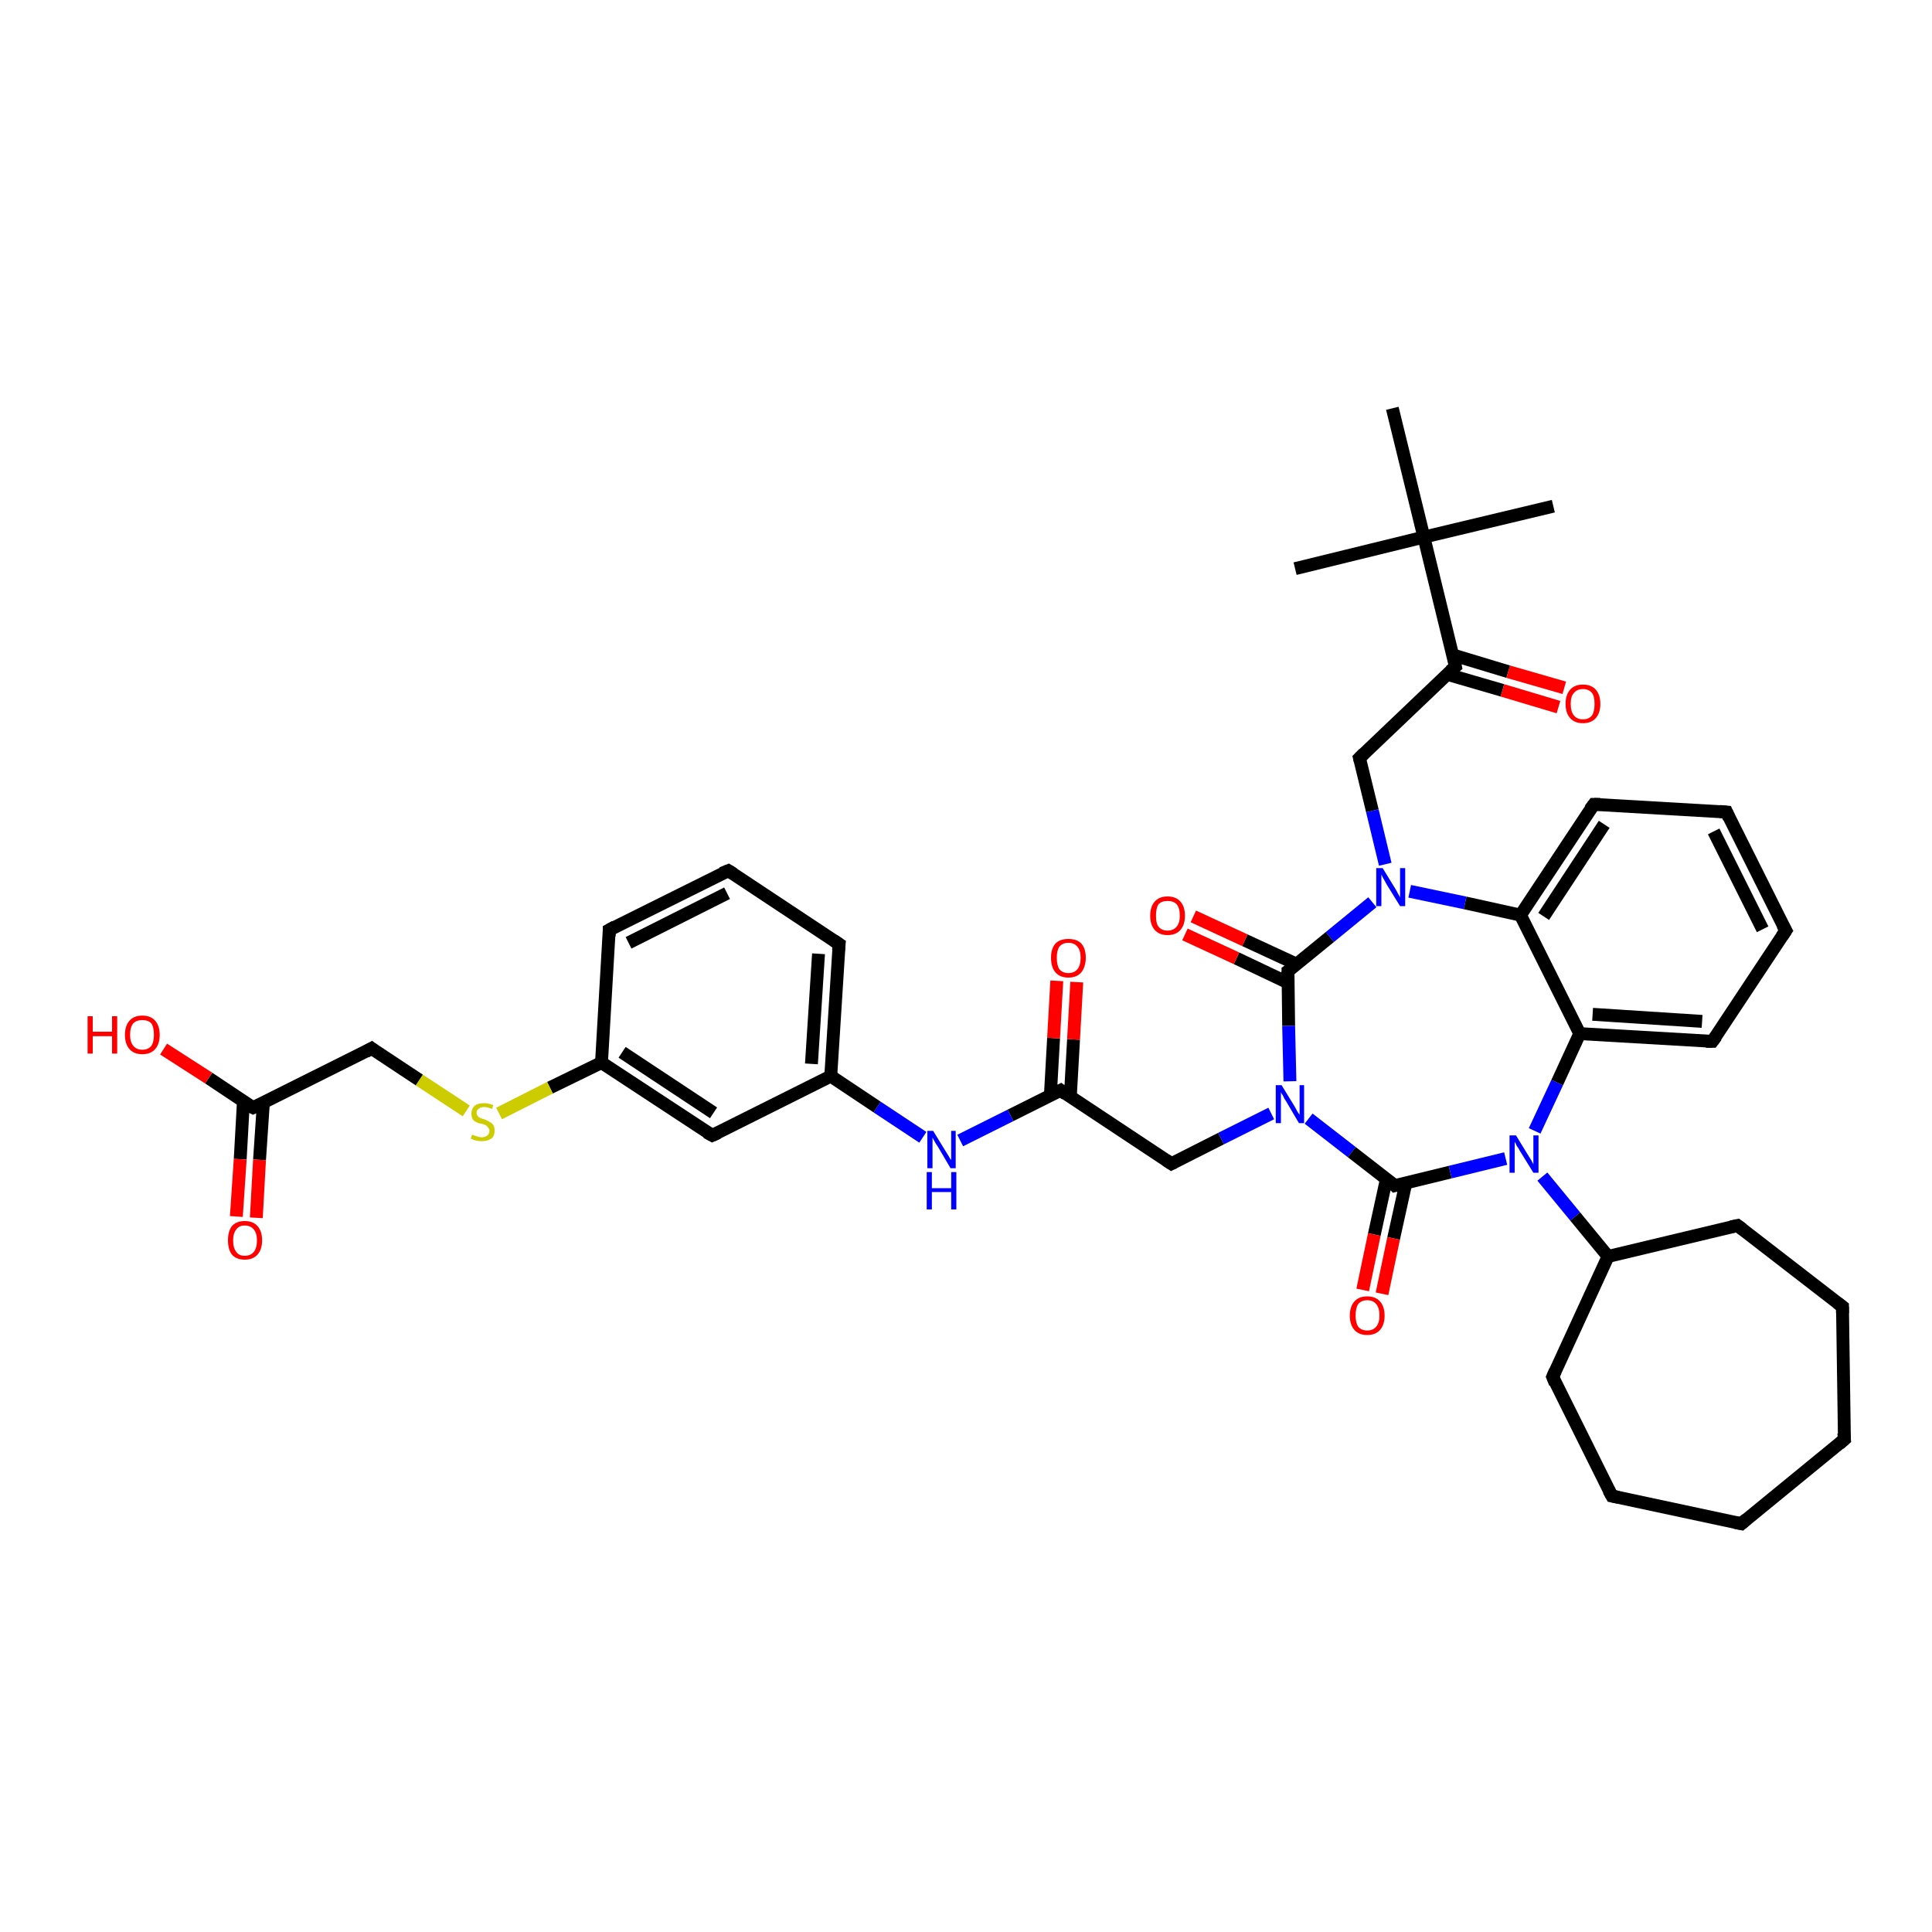 <?xml version='1.0' encoding='iso-8859-1'?>
<svg version='1.1' baseProfile='full'
              xmlns='http://www.w3.org/2000/svg'
                      xmlns:rdkit='http://www.rdkit.org/xml'
                      xmlns:xlink='http://www.w3.org/1999/xlink'
                  xml:space='preserve'
width='300px' height='300px' viewBox='0 0 300 300'>
<!-- END OF HEADER -->
<rect style='opacity:1.0;fill:#FFFFFF;stroke:none' width='300.0' height='300.0' x='0.0' y='0.0'> </rect>
<path class='bond-0 atom-0 atom-1' d='M 241.2,78.6 L 221.1,83.4' style='fill:none;fill-rule:evenodd;stroke:#000000;stroke-width:2.0px;stroke-linecap:butt;stroke-linejoin:miter;stroke-opacity:1' />
<path class='bond-1 atom-1 atom-2' d='M 221.1,83.4 L 201.1,88.3' style='fill:none;fill-rule:evenodd;stroke:#000000;stroke-width:2.0px;stroke-linecap:butt;stroke-linejoin:miter;stroke-opacity:1' />
<path class='bond-2 atom-1 atom-3' d='M 221.1,83.4 L 216.2,63.4' style='fill:none;fill-rule:evenodd;stroke:#000000;stroke-width:2.0px;stroke-linecap:butt;stroke-linejoin:miter;stroke-opacity:1' />
<path class='bond-3 atom-1 atom-4' d='M 221.1,83.4 L 226.0,103.5' style='fill:none;fill-rule:evenodd;stroke:#000000;stroke-width:2.0px;stroke-linecap:butt;stroke-linejoin:miter;stroke-opacity:1' />
<path class='bond-4 atom-4 atom-5' d='M 224.7,104.7 L 233.3,107.2' style='fill:none;fill-rule:evenodd;stroke:#000000;stroke-width:2.0px;stroke-linecap:butt;stroke-linejoin:miter;stroke-opacity:1' />
<path class='bond-4 atom-4 atom-5' d='M 233.3,107.2 L 242.0,109.8' style='fill:none;fill-rule:evenodd;stroke:#FF0000;stroke-width:2.0px;stroke-linecap:butt;stroke-linejoin:miter;stroke-opacity:1' />
<path class='bond-4 atom-4 atom-5' d='M 225.6,101.7 L 234.2,104.3' style='fill:none;fill-rule:evenodd;stroke:#000000;stroke-width:2.0px;stroke-linecap:butt;stroke-linejoin:miter;stroke-opacity:1' />
<path class='bond-4 atom-4 atom-5' d='M 234.2,104.3 L 242.9,106.8' style='fill:none;fill-rule:evenodd;stroke:#FF0000;stroke-width:2.0px;stroke-linecap:butt;stroke-linejoin:miter;stroke-opacity:1' />
<path class='bond-5 atom-4 atom-6' d='M 226.0,103.5 L 211.1,117.7' style='fill:none;fill-rule:evenodd;stroke:#000000;stroke-width:2.0px;stroke-linecap:butt;stroke-linejoin:miter;stroke-opacity:1' />
<path class='bond-6 atom-6 atom-7' d='M 211.1,117.7 L 213.1,125.9' style='fill:none;fill-rule:evenodd;stroke:#000000;stroke-width:2.0px;stroke-linecap:butt;stroke-linejoin:miter;stroke-opacity:1' />
<path class='bond-6 atom-6 atom-7' d='M 213.1,125.9 L 215.1,134.2' style='fill:none;fill-rule:evenodd;stroke:#0000FF;stroke-width:2.0px;stroke-linecap:butt;stroke-linejoin:miter;stroke-opacity:1' />
<path class='bond-7 atom-7 atom-8' d='M 213.1,140.1 L 206.5,145.5' style='fill:none;fill-rule:evenodd;stroke:#0000FF;stroke-width:2.0px;stroke-linecap:butt;stroke-linejoin:miter;stroke-opacity:1' />
<path class='bond-7 atom-7 atom-8' d='M 206.5,145.5 L 200.0,150.8' style='fill:none;fill-rule:evenodd;stroke:#000000;stroke-width:2.0px;stroke-linecap:butt;stroke-linejoin:miter;stroke-opacity:1' />
<path class='bond-8 atom-8 atom-9' d='M 201.3,149.7 L 193.3,146.0' style='fill:none;fill-rule:evenodd;stroke:#000000;stroke-width:2.0px;stroke-linecap:butt;stroke-linejoin:miter;stroke-opacity:1' />
<path class='bond-8 atom-8 atom-9' d='M 193.3,146.0 L 185.3,142.3' style='fill:none;fill-rule:evenodd;stroke:#FF0000;stroke-width:2.0px;stroke-linecap:butt;stroke-linejoin:miter;stroke-opacity:1' />
<path class='bond-8 atom-8 atom-9' d='M 200.0,152.6 L 192.0,148.8' style='fill:none;fill-rule:evenodd;stroke:#000000;stroke-width:2.0px;stroke-linecap:butt;stroke-linejoin:miter;stroke-opacity:1' />
<path class='bond-8 atom-8 atom-9' d='M 192.0,148.8 L 184.0,145.1' style='fill:none;fill-rule:evenodd;stroke:#FF0000;stroke-width:2.0px;stroke-linecap:butt;stroke-linejoin:miter;stroke-opacity:1' />
<path class='bond-9 atom-8 atom-10' d='M 200.0,150.8 L 200.1,159.3' style='fill:none;fill-rule:evenodd;stroke:#000000;stroke-width:2.0px;stroke-linecap:butt;stroke-linejoin:miter;stroke-opacity:1' />
<path class='bond-9 atom-8 atom-10' d='M 200.1,159.3 L 200.3,167.9' style='fill:none;fill-rule:evenodd;stroke:#0000FF;stroke-width:2.0px;stroke-linecap:butt;stroke-linejoin:miter;stroke-opacity:1' />
<path class='bond-10 atom-10 atom-11' d='M 197.4,172.9 L 189.6,176.8' style='fill:none;fill-rule:evenodd;stroke:#0000FF;stroke-width:2.0px;stroke-linecap:butt;stroke-linejoin:miter;stroke-opacity:1' />
<path class='bond-10 atom-10 atom-11' d='M 189.6,176.8 L 181.9,180.7' style='fill:none;fill-rule:evenodd;stroke:#000000;stroke-width:2.0px;stroke-linecap:butt;stroke-linejoin:miter;stroke-opacity:1' />
<path class='bond-11 atom-11 atom-12' d='M 181.9,180.7 L 164.7,169.3' style='fill:none;fill-rule:evenodd;stroke:#000000;stroke-width:2.0px;stroke-linecap:butt;stroke-linejoin:miter;stroke-opacity:1' />
<path class='bond-12 atom-12 atom-13' d='M 166.2,170.3 L 166.7,161.4' style='fill:none;fill-rule:evenodd;stroke:#000000;stroke-width:2.0px;stroke-linecap:butt;stroke-linejoin:miter;stroke-opacity:1' />
<path class='bond-12 atom-12 atom-13' d='M 166.7,161.4 L 167.2,152.5' style='fill:none;fill-rule:evenodd;stroke:#FF0000;stroke-width:2.0px;stroke-linecap:butt;stroke-linejoin:miter;stroke-opacity:1' />
<path class='bond-12 atom-12 atom-13' d='M 163.1,170.1 L 163.6,161.2' style='fill:none;fill-rule:evenodd;stroke:#000000;stroke-width:2.0px;stroke-linecap:butt;stroke-linejoin:miter;stroke-opacity:1' />
<path class='bond-12 atom-12 atom-13' d='M 163.6,161.2 L 164.1,152.3' style='fill:none;fill-rule:evenodd;stroke:#FF0000;stroke-width:2.0px;stroke-linecap:butt;stroke-linejoin:miter;stroke-opacity:1' />
<path class='bond-13 atom-12 atom-14' d='M 164.7,169.3 L 156.9,173.2' style='fill:none;fill-rule:evenodd;stroke:#000000;stroke-width:2.0px;stroke-linecap:butt;stroke-linejoin:miter;stroke-opacity:1' />
<path class='bond-13 atom-12 atom-14' d='M 156.9,173.2 L 149.1,177.1' style='fill:none;fill-rule:evenodd;stroke:#0000FF;stroke-width:2.0px;stroke-linecap:butt;stroke-linejoin:miter;stroke-opacity:1' />
<path class='bond-14 atom-14 atom-15' d='M 143.3,176.6 L 136.2,171.9' style='fill:none;fill-rule:evenodd;stroke:#0000FF;stroke-width:2.0px;stroke-linecap:butt;stroke-linejoin:miter;stroke-opacity:1' />
<path class='bond-14 atom-14 atom-15' d='M 136.2,171.9 L 129.0,167.1' style='fill:none;fill-rule:evenodd;stroke:#000000;stroke-width:2.0px;stroke-linecap:butt;stroke-linejoin:miter;stroke-opacity:1' />
<path class='bond-15 atom-15 atom-16' d='M 129.0,167.1 L 130.3,146.6' style='fill:none;fill-rule:evenodd;stroke:#000000;stroke-width:2.0px;stroke-linecap:butt;stroke-linejoin:miter;stroke-opacity:1' />
<path class='bond-15 atom-15 atom-16' d='M 126.0,165.2 L 127.1,148.1' style='fill:none;fill-rule:evenodd;stroke:#000000;stroke-width:2.0px;stroke-linecap:butt;stroke-linejoin:miter;stroke-opacity:1' />
<path class='bond-16 atom-16 atom-17' d='M 130.3,146.6 L 113.1,135.2' style='fill:none;fill-rule:evenodd;stroke:#000000;stroke-width:2.0px;stroke-linecap:butt;stroke-linejoin:miter;stroke-opacity:1' />
<path class='bond-17 atom-17 atom-18' d='M 113.1,135.2 L 94.6,144.4' style='fill:none;fill-rule:evenodd;stroke:#000000;stroke-width:2.0px;stroke-linecap:butt;stroke-linejoin:miter;stroke-opacity:1' />
<path class='bond-17 atom-17 atom-18' d='M 112.9,138.7 L 97.6,146.4' style='fill:none;fill-rule:evenodd;stroke:#000000;stroke-width:2.0px;stroke-linecap:butt;stroke-linejoin:miter;stroke-opacity:1' />
<path class='bond-18 atom-18 atom-19' d='M 94.6,144.4 L 93.4,165.0' style='fill:none;fill-rule:evenodd;stroke:#000000;stroke-width:2.0px;stroke-linecap:butt;stroke-linejoin:miter;stroke-opacity:1' />
<path class='bond-19 atom-19 atom-20' d='M 93.4,165.0 L 85.4,168.9' style='fill:none;fill-rule:evenodd;stroke:#000000;stroke-width:2.0px;stroke-linecap:butt;stroke-linejoin:miter;stroke-opacity:1' />
<path class='bond-19 atom-19 atom-20' d='M 85.4,168.9 L 77.5,172.9' style='fill:none;fill-rule:evenodd;stroke:#CCCC00;stroke-width:2.0px;stroke-linecap:butt;stroke-linejoin:miter;stroke-opacity:1' />
<path class='bond-20 atom-20 atom-21' d='M 72.4,172.5 L 65.1,167.7' style='fill:none;fill-rule:evenodd;stroke:#CCCC00;stroke-width:2.0px;stroke-linecap:butt;stroke-linejoin:miter;stroke-opacity:1' />
<path class='bond-20 atom-20 atom-21' d='M 65.1,167.7 L 57.7,162.8' style='fill:none;fill-rule:evenodd;stroke:#000000;stroke-width:2.0px;stroke-linecap:butt;stroke-linejoin:miter;stroke-opacity:1' />
<path class='bond-21 atom-21 atom-22' d='M 57.7,162.8 L 39.3,172.0' style='fill:none;fill-rule:evenodd;stroke:#000000;stroke-width:2.0px;stroke-linecap:butt;stroke-linejoin:miter;stroke-opacity:1' />
<path class='bond-22 atom-22 atom-23' d='M 37.8,171.0 L 37.3,180.0' style='fill:none;fill-rule:evenodd;stroke:#000000;stroke-width:2.0px;stroke-linecap:butt;stroke-linejoin:miter;stroke-opacity:1' />
<path class='bond-22 atom-22 atom-23' d='M 37.3,180.0 L 36.7,188.9' style='fill:none;fill-rule:evenodd;stroke:#FF0000;stroke-width:2.0px;stroke-linecap:butt;stroke-linejoin:miter;stroke-opacity:1' />
<path class='bond-22 atom-22 atom-23' d='M 40.9,171.2 L 40.3,180.1' style='fill:none;fill-rule:evenodd;stroke:#000000;stroke-width:2.0px;stroke-linecap:butt;stroke-linejoin:miter;stroke-opacity:1' />
<path class='bond-22 atom-22 atom-23' d='M 40.3,180.1 L 39.8,189.1' style='fill:none;fill-rule:evenodd;stroke:#FF0000;stroke-width:2.0px;stroke-linecap:butt;stroke-linejoin:miter;stroke-opacity:1' />
<path class='bond-23 atom-22 atom-24' d='M 39.3,172.0 L 32.4,167.4' style='fill:none;fill-rule:evenodd;stroke:#000000;stroke-width:2.0px;stroke-linecap:butt;stroke-linejoin:miter;stroke-opacity:1' />
<path class='bond-23 atom-22 atom-24' d='M 32.4,167.4 L 25.4,162.9' style='fill:none;fill-rule:evenodd;stroke:#FF0000;stroke-width:2.0px;stroke-linecap:butt;stroke-linejoin:miter;stroke-opacity:1' />
<path class='bond-24 atom-19 atom-25' d='M 93.4,165.0 L 110.6,176.3' style='fill:none;fill-rule:evenodd;stroke:#000000;stroke-width:2.0px;stroke-linecap:butt;stroke-linejoin:miter;stroke-opacity:1' />
<path class='bond-24 atom-19 atom-25' d='M 96.6,163.4 L 110.8,172.8' style='fill:none;fill-rule:evenodd;stroke:#000000;stroke-width:2.0px;stroke-linecap:butt;stroke-linejoin:miter;stroke-opacity:1' />
<path class='bond-25 atom-10 atom-26' d='M 203.2,173.7 L 209.9,178.9' style='fill:none;fill-rule:evenodd;stroke:#0000FF;stroke-width:2.0px;stroke-linecap:butt;stroke-linejoin:miter;stroke-opacity:1' />
<path class='bond-25 atom-10 atom-26' d='M 209.9,178.9 L 216.6,184.1' style='fill:none;fill-rule:evenodd;stroke:#000000;stroke-width:2.0px;stroke-linecap:butt;stroke-linejoin:miter;stroke-opacity:1' />
<path class='bond-26 atom-26 atom-27' d='M 215.3,183.0 L 213.4,191.7' style='fill:none;fill-rule:evenodd;stroke:#000000;stroke-width:2.0px;stroke-linecap:butt;stroke-linejoin:miter;stroke-opacity:1' />
<path class='bond-26 atom-26 atom-27' d='M 213.4,191.7 L 211.6,200.3' style='fill:none;fill-rule:evenodd;stroke:#FF0000;stroke-width:2.0px;stroke-linecap:butt;stroke-linejoin:miter;stroke-opacity:1' />
<path class='bond-26 atom-26 atom-27' d='M 218.3,183.7 L 216.4,192.3' style='fill:none;fill-rule:evenodd;stroke:#000000;stroke-width:2.0px;stroke-linecap:butt;stroke-linejoin:miter;stroke-opacity:1' />
<path class='bond-26 atom-26 atom-27' d='M 216.4,192.3 L 214.6,200.9' style='fill:none;fill-rule:evenodd;stroke:#FF0000;stroke-width:2.0px;stroke-linecap:butt;stroke-linejoin:miter;stroke-opacity:1' />
<path class='bond-27 atom-26 atom-28' d='M 216.6,184.1 L 225.2,182.0' style='fill:none;fill-rule:evenodd;stroke:#000000;stroke-width:2.0px;stroke-linecap:butt;stroke-linejoin:miter;stroke-opacity:1' />
<path class='bond-27 atom-26 atom-28' d='M 225.2,182.0 L 233.8,179.9' style='fill:none;fill-rule:evenodd;stroke:#0000FF;stroke-width:2.0px;stroke-linecap:butt;stroke-linejoin:miter;stroke-opacity:1' />
<path class='bond-28 atom-28 atom-29' d='M 239.5,182.7 L 244.6,188.9' style='fill:none;fill-rule:evenodd;stroke:#0000FF;stroke-width:2.0px;stroke-linecap:butt;stroke-linejoin:miter;stroke-opacity:1' />
<path class='bond-28 atom-28 atom-29' d='M 244.6,188.9 L 249.7,195.1' style='fill:none;fill-rule:evenodd;stroke:#000000;stroke-width:2.0px;stroke-linecap:butt;stroke-linejoin:miter;stroke-opacity:1' />
<path class='bond-29 atom-29 atom-30' d='M 249.7,195.1 L 269.8,190.3' style='fill:none;fill-rule:evenodd;stroke:#000000;stroke-width:2.0px;stroke-linecap:butt;stroke-linejoin:miter;stroke-opacity:1' />
<path class='bond-30 atom-30 atom-31' d='M 269.8,190.3 L 286.1,202.9' style='fill:none;fill-rule:evenodd;stroke:#000000;stroke-width:2.0px;stroke-linecap:butt;stroke-linejoin:miter;stroke-opacity:1' />
<path class='bond-31 atom-31 atom-32' d='M 286.1,202.9 L 286.4,223.5' style='fill:none;fill-rule:evenodd;stroke:#000000;stroke-width:2.0px;stroke-linecap:butt;stroke-linejoin:miter;stroke-opacity:1' />
<path class='bond-32 atom-32 atom-33' d='M 286.4,223.5 L 270.4,236.6' style='fill:none;fill-rule:evenodd;stroke:#000000;stroke-width:2.0px;stroke-linecap:butt;stroke-linejoin:miter;stroke-opacity:1' />
<path class='bond-33 atom-33 atom-34' d='M 270.4,236.6 L 250.3,232.3' style='fill:none;fill-rule:evenodd;stroke:#000000;stroke-width:2.0px;stroke-linecap:butt;stroke-linejoin:miter;stroke-opacity:1' />
<path class='bond-34 atom-34 atom-35' d='M 250.3,232.3 L 241.1,213.8' style='fill:none;fill-rule:evenodd;stroke:#000000;stroke-width:2.0px;stroke-linecap:butt;stroke-linejoin:miter;stroke-opacity:1' />
<path class='bond-35 atom-28 atom-36' d='M 238.3,175.6 L 241.8,168.1' style='fill:none;fill-rule:evenodd;stroke:#0000FF;stroke-width:2.0px;stroke-linecap:butt;stroke-linejoin:miter;stroke-opacity:1' />
<path class='bond-35 atom-28 atom-36' d='M 241.8,168.1 L 245.3,160.5' style='fill:none;fill-rule:evenodd;stroke:#000000;stroke-width:2.0px;stroke-linecap:butt;stroke-linejoin:miter;stroke-opacity:1' />
<path class='bond-36 atom-36 atom-37' d='M 245.3,160.5 L 265.9,161.7' style='fill:none;fill-rule:evenodd;stroke:#000000;stroke-width:2.0px;stroke-linecap:butt;stroke-linejoin:miter;stroke-opacity:1' />
<path class='bond-36 atom-36 atom-37' d='M 247.3,157.5 L 264.3,158.6' style='fill:none;fill-rule:evenodd;stroke:#000000;stroke-width:2.0px;stroke-linecap:butt;stroke-linejoin:miter;stroke-opacity:1' />
<path class='bond-37 atom-37 atom-38' d='M 265.9,161.7 L 277.3,144.5' style='fill:none;fill-rule:evenodd;stroke:#000000;stroke-width:2.0px;stroke-linecap:butt;stroke-linejoin:miter;stroke-opacity:1' />
<path class='bond-38 atom-38 atom-39' d='M 277.3,144.5 L 268.1,126.1' style='fill:none;fill-rule:evenodd;stroke:#000000;stroke-width:2.0px;stroke-linecap:butt;stroke-linejoin:miter;stroke-opacity:1' />
<path class='bond-38 atom-38 atom-39' d='M 273.7,144.3 L 266.1,129.1' style='fill:none;fill-rule:evenodd;stroke:#000000;stroke-width:2.0px;stroke-linecap:butt;stroke-linejoin:miter;stroke-opacity:1' />
<path class='bond-39 atom-39 atom-40' d='M 268.1,126.1 L 247.5,124.9' style='fill:none;fill-rule:evenodd;stroke:#000000;stroke-width:2.0px;stroke-linecap:butt;stroke-linejoin:miter;stroke-opacity:1' />
<path class='bond-40 atom-40 atom-41' d='M 247.5,124.9 L 236.1,142.1' style='fill:none;fill-rule:evenodd;stroke:#000000;stroke-width:2.0px;stroke-linecap:butt;stroke-linejoin:miter;stroke-opacity:1' />
<path class='bond-40 atom-40 atom-41' d='M 249.1,128.0 L 239.7,142.3' style='fill:none;fill-rule:evenodd;stroke:#000000;stroke-width:2.0px;stroke-linecap:butt;stroke-linejoin:miter;stroke-opacity:1' />
<path class='bond-41 atom-41 atom-7' d='M 236.1,142.1 L 227.5,140.2' style='fill:none;fill-rule:evenodd;stroke:#000000;stroke-width:2.0px;stroke-linecap:butt;stroke-linejoin:miter;stroke-opacity:1' />
<path class='bond-41 atom-41 atom-7' d='M 227.5,140.2 L 218.9,138.4' style='fill:none;fill-rule:evenodd;stroke:#0000FF;stroke-width:2.0px;stroke-linecap:butt;stroke-linejoin:miter;stroke-opacity:1' />
<path class='bond-42 atom-25 atom-15' d='M 110.6,176.3 L 129.0,167.1' style='fill:none;fill-rule:evenodd;stroke:#000000;stroke-width:2.0px;stroke-linecap:butt;stroke-linejoin:miter;stroke-opacity:1' />
<path class='bond-43 atom-35 atom-29' d='M 241.1,213.8 L 249.7,195.1' style='fill:none;fill-rule:evenodd;stroke:#000000;stroke-width:2.0px;stroke-linecap:butt;stroke-linejoin:miter;stroke-opacity:1' />
<path class='bond-44 atom-41 atom-36' d='M 236.1,142.1 L 245.3,160.5' style='fill:none;fill-rule:evenodd;stroke:#000000;stroke-width:2.0px;stroke-linecap:butt;stroke-linejoin:miter;stroke-opacity:1' />
<path d='M 225.8,102.5 L 226.0,103.5 L 225.2,104.2' style='fill:none;stroke:#000000;stroke-width:2.0px;stroke-linecap:butt;stroke-linejoin:miter;stroke-opacity:1;' />
<path d='M 211.8,117.0 L 211.1,117.7 L 211.2,118.1' style='fill:none;stroke:#000000;stroke-width:2.0px;stroke-linecap:butt;stroke-linejoin:miter;stroke-opacity:1;' />
<path d='M 200.3,150.6 L 200.0,150.8 L 200.0,151.3' style='fill:none;stroke:#000000;stroke-width:2.0px;stroke-linecap:butt;stroke-linejoin:miter;stroke-opacity:1;' />
<path d='M 182.3,180.5 L 181.9,180.7 L 181.0,180.1' style='fill:none;stroke:#000000;stroke-width:2.0px;stroke-linecap:butt;stroke-linejoin:miter;stroke-opacity:1;' />
<path d='M 165.5,169.9 L 164.7,169.3 L 164.3,169.5' style='fill:none;stroke:#000000;stroke-width:2.0px;stroke-linecap:butt;stroke-linejoin:miter;stroke-opacity:1;' />
<path d='M 130.2,147.6 L 130.3,146.6 L 129.4,146.0' style='fill:none;stroke:#000000;stroke-width:2.0px;stroke-linecap:butt;stroke-linejoin:miter;stroke-opacity:1;' />
<path d='M 113.9,135.7 L 113.1,135.2 L 112.1,135.6' style='fill:none;stroke:#000000;stroke-width:2.0px;stroke-linecap:butt;stroke-linejoin:miter;stroke-opacity:1;' />
<path d='M 95.5,143.9 L 94.6,144.4 L 94.6,145.4' style='fill:none;stroke:#000000;stroke-width:2.0px;stroke-linecap:butt;stroke-linejoin:miter;stroke-opacity:1;' />
<path d='M 58.1,163.1 L 57.7,162.8 L 56.8,163.3' style='fill:none;stroke:#000000;stroke-width:2.0px;stroke-linecap:butt;stroke-linejoin:miter;stroke-opacity:1;' />
<path d='M 40.2,171.6 L 39.3,172.0 L 38.9,171.8' style='fill:none;stroke:#000000;stroke-width:2.0px;stroke-linecap:butt;stroke-linejoin:miter;stroke-opacity:1;' />
<path d='M 109.7,175.8 L 110.6,176.3 L 111.5,175.9' style='fill:none;stroke:#000000;stroke-width:2.0px;stroke-linecap:butt;stroke-linejoin:miter;stroke-opacity:1;' />
<path d='M 216.3,183.8 L 216.6,184.1 L 217.0,184.0' style='fill:none;stroke:#000000;stroke-width:2.0px;stroke-linecap:butt;stroke-linejoin:miter;stroke-opacity:1;' />
<path d='M 268.8,190.5 L 269.8,190.3 L 270.6,190.9' style='fill:none;stroke:#000000;stroke-width:2.0px;stroke-linecap:butt;stroke-linejoin:miter;stroke-opacity:1;' />
<path d='M 285.3,202.3 L 286.1,202.9 L 286.1,203.9' style='fill:none;stroke:#000000;stroke-width:2.0px;stroke-linecap:butt;stroke-linejoin:miter;stroke-opacity:1;' />
<path d='M 286.3,222.5 L 286.4,223.5 L 285.6,224.2' style='fill:none;stroke:#000000;stroke-width:2.0px;stroke-linecap:butt;stroke-linejoin:miter;stroke-opacity:1;' />
<path d='M 271.2,235.9 L 270.4,236.6 L 269.4,236.4' style='fill:none;stroke:#000000;stroke-width:2.0px;stroke-linecap:butt;stroke-linejoin:miter;stroke-opacity:1;' />
<path d='M 251.3,232.5 L 250.3,232.3 L 249.8,231.4' style='fill:none;stroke:#000000;stroke-width:2.0px;stroke-linecap:butt;stroke-linejoin:miter;stroke-opacity:1;' />
<path d='M 241.5,214.8 L 241.1,213.8 L 241.5,212.9' style='fill:none;stroke:#000000;stroke-width:2.0px;stroke-linecap:butt;stroke-linejoin:miter;stroke-opacity:1;' />
<path d='M 264.9,161.7 L 265.9,161.7 L 266.5,160.9' style='fill:none;stroke:#000000;stroke-width:2.0px;stroke-linecap:butt;stroke-linejoin:miter;stroke-opacity:1;' />
<path d='M 276.7,145.4 L 277.3,144.5 L 276.8,143.6' style='fill:none;stroke:#000000;stroke-width:2.0px;stroke-linecap:butt;stroke-linejoin:miter;stroke-opacity:1;' />
<path d='M 268.5,127.0 L 268.1,126.1 L 267.0,126.0' style='fill:none;stroke:#000000;stroke-width:2.0px;stroke-linecap:butt;stroke-linejoin:miter;stroke-opacity:1;' />
<path d='M 248.5,124.9 L 247.5,124.9 L 246.9,125.7' style='fill:none;stroke:#000000;stroke-width:2.0px;stroke-linecap:butt;stroke-linejoin:miter;stroke-opacity:1;' />
<path class='atom-5' d='M 243.1 109.3
Q 243.1 107.9, 243.8 107.1
Q 244.5 106.3, 245.8 106.3
Q 247.1 106.3, 247.8 107.1
Q 248.5 107.9, 248.5 109.3
Q 248.5 110.7, 247.8 111.5
Q 247.1 112.3, 245.8 112.3
Q 244.5 112.3, 243.8 111.5
Q 243.1 110.7, 243.1 109.3
M 245.8 111.7
Q 246.7 111.7, 247.2 111.1
Q 247.6 110.5, 247.6 109.3
Q 247.6 108.1, 247.2 107.6
Q 246.7 107.0, 245.8 107.0
Q 244.9 107.0, 244.4 107.6
Q 243.9 108.1, 243.9 109.3
Q 243.9 110.5, 244.4 111.1
Q 244.9 111.7, 245.8 111.7
' fill='#FF0000'/>
<path class='atom-7' d='M 214.7 134.8
L 216.6 137.9
Q 216.8 138.2, 217.1 138.8
Q 217.4 139.3, 217.4 139.4
L 217.4 134.8
L 218.2 134.8
L 218.2 140.7
L 217.4 140.7
L 215.3 137.3
Q 215.1 136.9, 214.8 136.4
Q 214.6 136.0, 214.5 135.8
L 214.5 140.7
L 213.7 140.7
L 213.7 134.8
L 214.7 134.8
' fill='#0000FF'/>
<path class='atom-9' d='M 178.6 142.2
Q 178.6 140.8, 179.3 140.0
Q 180.0 139.2, 181.3 139.2
Q 182.6 139.2, 183.3 140.0
Q 184.0 140.8, 184.0 142.2
Q 184.0 143.6, 183.3 144.4
Q 182.6 145.2, 181.3 145.2
Q 180.0 145.2, 179.3 144.4
Q 178.6 143.6, 178.6 142.2
M 181.3 144.5
Q 182.2 144.5, 182.7 143.9
Q 183.2 143.3, 183.2 142.2
Q 183.2 141.0, 182.7 140.4
Q 182.2 139.9, 181.3 139.9
Q 180.4 139.9, 179.9 140.4
Q 179.5 141.0, 179.5 142.2
Q 179.5 143.4, 179.9 143.9
Q 180.4 144.5, 181.3 144.5
' fill='#FF0000'/>
<path class='atom-10' d='M 199.0 168.5
L 200.9 171.6
Q 201.1 171.9, 201.4 172.5
Q 201.7 173.0, 201.8 173.1
L 201.8 168.5
L 202.5 168.5
L 202.5 174.4
L 201.7 174.4
L 199.7 171.0
Q 199.4 170.6, 199.2 170.1
Q 198.9 169.7, 198.9 169.5
L 198.9 174.4
L 198.1 174.4
L 198.1 168.5
L 199.0 168.5
' fill='#0000FF'/>
<path class='atom-13' d='M 163.2 148.7
Q 163.2 147.3, 163.9 146.5
Q 164.6 145.8, 165.9 145.8
Q 167.2 145.8, 167.9 146.5
Q 168.6 147.3, 168.6 148.7
Q 168.6 150.1, 167.9 151.0
Q 167.2 151.8, 165.9 151.8
Q 164.6 151.8, 163.9 151.0
Q 163.2 150.2, 163.2 148.7
M 165.9 151.1
Q 166.8 151.1, 167.3 150.5
Q 167.8 149.9, 167.8 148.7
Q 167.8 147.6, 167.3 147.0
Q 166.8 146.4, 165.9 146.4
Q 165.0 146.4, 164.5 147.0
Q 164.1 147.6, 164.1 148.7
Q 164.1 149.9, 164.5 150.5
Q 165.0 151.1, 165.9 151.1
' fill='#FF0000'/>
<path class='atom-14' d='M 144.9 175.6
L 146.8 178.7
Q 147.0 179.0, 147.3 179.5
Q 147.6 180.1, 147.7 180.1
L 147.7 175.6
L 148.4 175.6
L 148.4 181.4
L 147.6 181.4
L 145.6 178.0
Q 145.3 177.6, 145.1 177.2
Q 144.8 176.7, 144.8 176.6
L 144.8 181.4
L 144.0 181.4
L 144.0 175.6
L 144.9 175.6
' fill='#0000FF'/>
<path class='atom-14' d='M 143.9 182.0
L 144.7 182.0
L 144.7 184.5
L 147.7 184.5
L 147.7 182.0
L 148.5 182.0
L 148.5 187.8
L 147.7 187.8
L 147.7 185.1
L 144.7 185.1
L 144.7 187.8
L 143.9 187.8
L 143.9 182.0
' fill='#0000FF'/>
<path class='atom-20' d='M 73.3 176.2
Q 73.3 176.2, 73.6 176.3
Q 73.9 176.4, 74.2 176.5
Q 74.5 176.6, 74.8 176.6
Q 75.3 176.6, 75.7 176.3
Q 76.0 176.0, 76.0 175.6
Q 76.0 175.3, 75.8 175.1
Q 75.7 174.9, 75.4 174.7
Q 75.2 174.6, 74.8 174.5
Q 74.2 174.4, 73.9 174.2
Q 73.6 174.1, 73.4 173.8
Q 73.2 173.4, 73.2 172.9
Q 73.2 172.2, 73.7 171.7
Q 74.2 171.3, 75.2 171.3
Q 75.8 171.3, 76.6 171.6
L 76.4 172.2
Q 75.7 171.9, 75.2 171.9
Q 74.6 171.9, 74.3 172.2
Q 74.0 172.4, 74.0 172.8
Q 74.0 173.1, 74.2 173.3
Q 74.3 173.5, 74.6 173.6
Q 74.8 173.7, 75.2 173.8
Q 75.7 174.0, 76.0 174.2
Q 76.3 174.3, 76.6 174.7
Q 76.8 175.0, 76.8 175.6
Q 76.8 176.4, 76.3 176.8
Q 75.7 177.2, 74.8 177.2
Q 74.3 177.2, 73.9 177.1
Q 73.5 177.0, 73.1 176.8
L 73.3 176.2
' fill='#CCCC00'/>
<path class='atom-23' d='M 35.4 192.6
Q 35.4 191.2, 36.0 190.4
Q 36.7 189.6, 38.0 189.6
Q 39.3 189.6, 40.0 190.4
Q 40.7 191.2, 40.7 192.6
Q 40.7 194.0, 40.0 194.8
Q 39.3 195.6, 38.0 195.6
Q 36.7 195.6, 36.0 194.8
Q 35.4 194.0, 35.4 192.6
M 38.0 195.0
Q 38.9 195.0, 39.4 194.4
Q 39.9 193.8, 39.9 192.6
Q 39.9 191.5, 39.4 190.9
Q 38.9 190.3, 38.0 190.3
Q 37.1 190.3, 36.7 190.9
Q 36.2 191.5, 36.2 192.6
Q 36.2 193.8, 36.7 194.4
Q 37.1 195.0, 38.0 195.0
' fill='#FF0000'/>
<path class='atom-24' d='M 13.6 157.8
L 14.4 157.8
L 14.4 160.2
L 17.4 160.2
L 17.4 157.8
L 18.2 157.8
L 18.2 163.6
L 17.4 163.6
L 17.4 160.9
L 14.4 160.9
L 14.4 163.6
L 13.6 163.6
L 13.6 157.8
' fill='#FF0000'/>
<path class='atom-24' d='M 19.4 160.7
Q 19.4 159.3, 20.1 158.5
Q 20.8 157.7, 22.1 157.7
Q 23.4 157.7, 24.1 158.5
Q 24.8 159.3, 24.8 160.7
Q 24.8 162.1, 24.1 162.9
Q 23.4 163.7, 22.1 163.7
Q 20.8 163.7, 20.1 162.9
Q 19.4 162.1, 19.4 160.7
M 22.1 163.0
Q 23.0 163.0, 23.5 162.4
Q 23.9 161.8, 23.9 160.7
Q 23.9 159.5, 23.5 158.9
Q 23.0 158.4, 22.1 158.4
Q 21.2 158.4, 20.7 158.9
Q 20.2 159.5, 20.2 160.7
Q 20.2 161.8, 20.7 162.4
Q 21.2 163.0, 22.1 163.0
' fill='#FF0000'/>
<path class='atom-27' d='M 209.6 204.3
Q 209.6 202.9, 210.3 202.1
Q 211.0 201.3, 212.3 201.3
Q 213.6 201.3, 214.3 202.1
Q 215.0 202.9, 215.0 204.3
Q 215.0 205.7, 214.3 206.5
Q 213.6 207.3, 212.3 207.3
Q 211.0 207.3, 210.3 206.5
Q 209.6 205.7, 209.6 204.3
M 212.3 206.6
Q 213.2 206.6, 213.7 206.0
Q 214.2 205.4, 214.2 204.3
Q 214.2 203.1, 213.7 202.5
Q 213.2 201.9, 212.3 201.9
Q 211.4 201.9, 210.9 202.5
Q 210.5 203.1, 210.5 204.3
Q 210.5 205.4, 210.9 206.0
Q 211.4 206.6, 212.3 206.6
' fill='#FF0000'/>
<path class='atom-28' d='M 235.4 176.3
L 237.3 179.4
Q 237.5 179.7, 237.8 180.2
Q 238.1 180.8, 238.1 180.8
L 238.1 176.3
L 238.9 176.3
L 238.9 182.1
L 238.1 182.1
L 236.0 178.7
Q 235.8 178.3, 235.5 177.9
Q 235.3 177.4, 235.2 177.3
L 235.2 182.1
L 234.4 182.1
L 234.4 176.3
L 235.4 176.3
' fill='#0000FF'/>
</svg>

